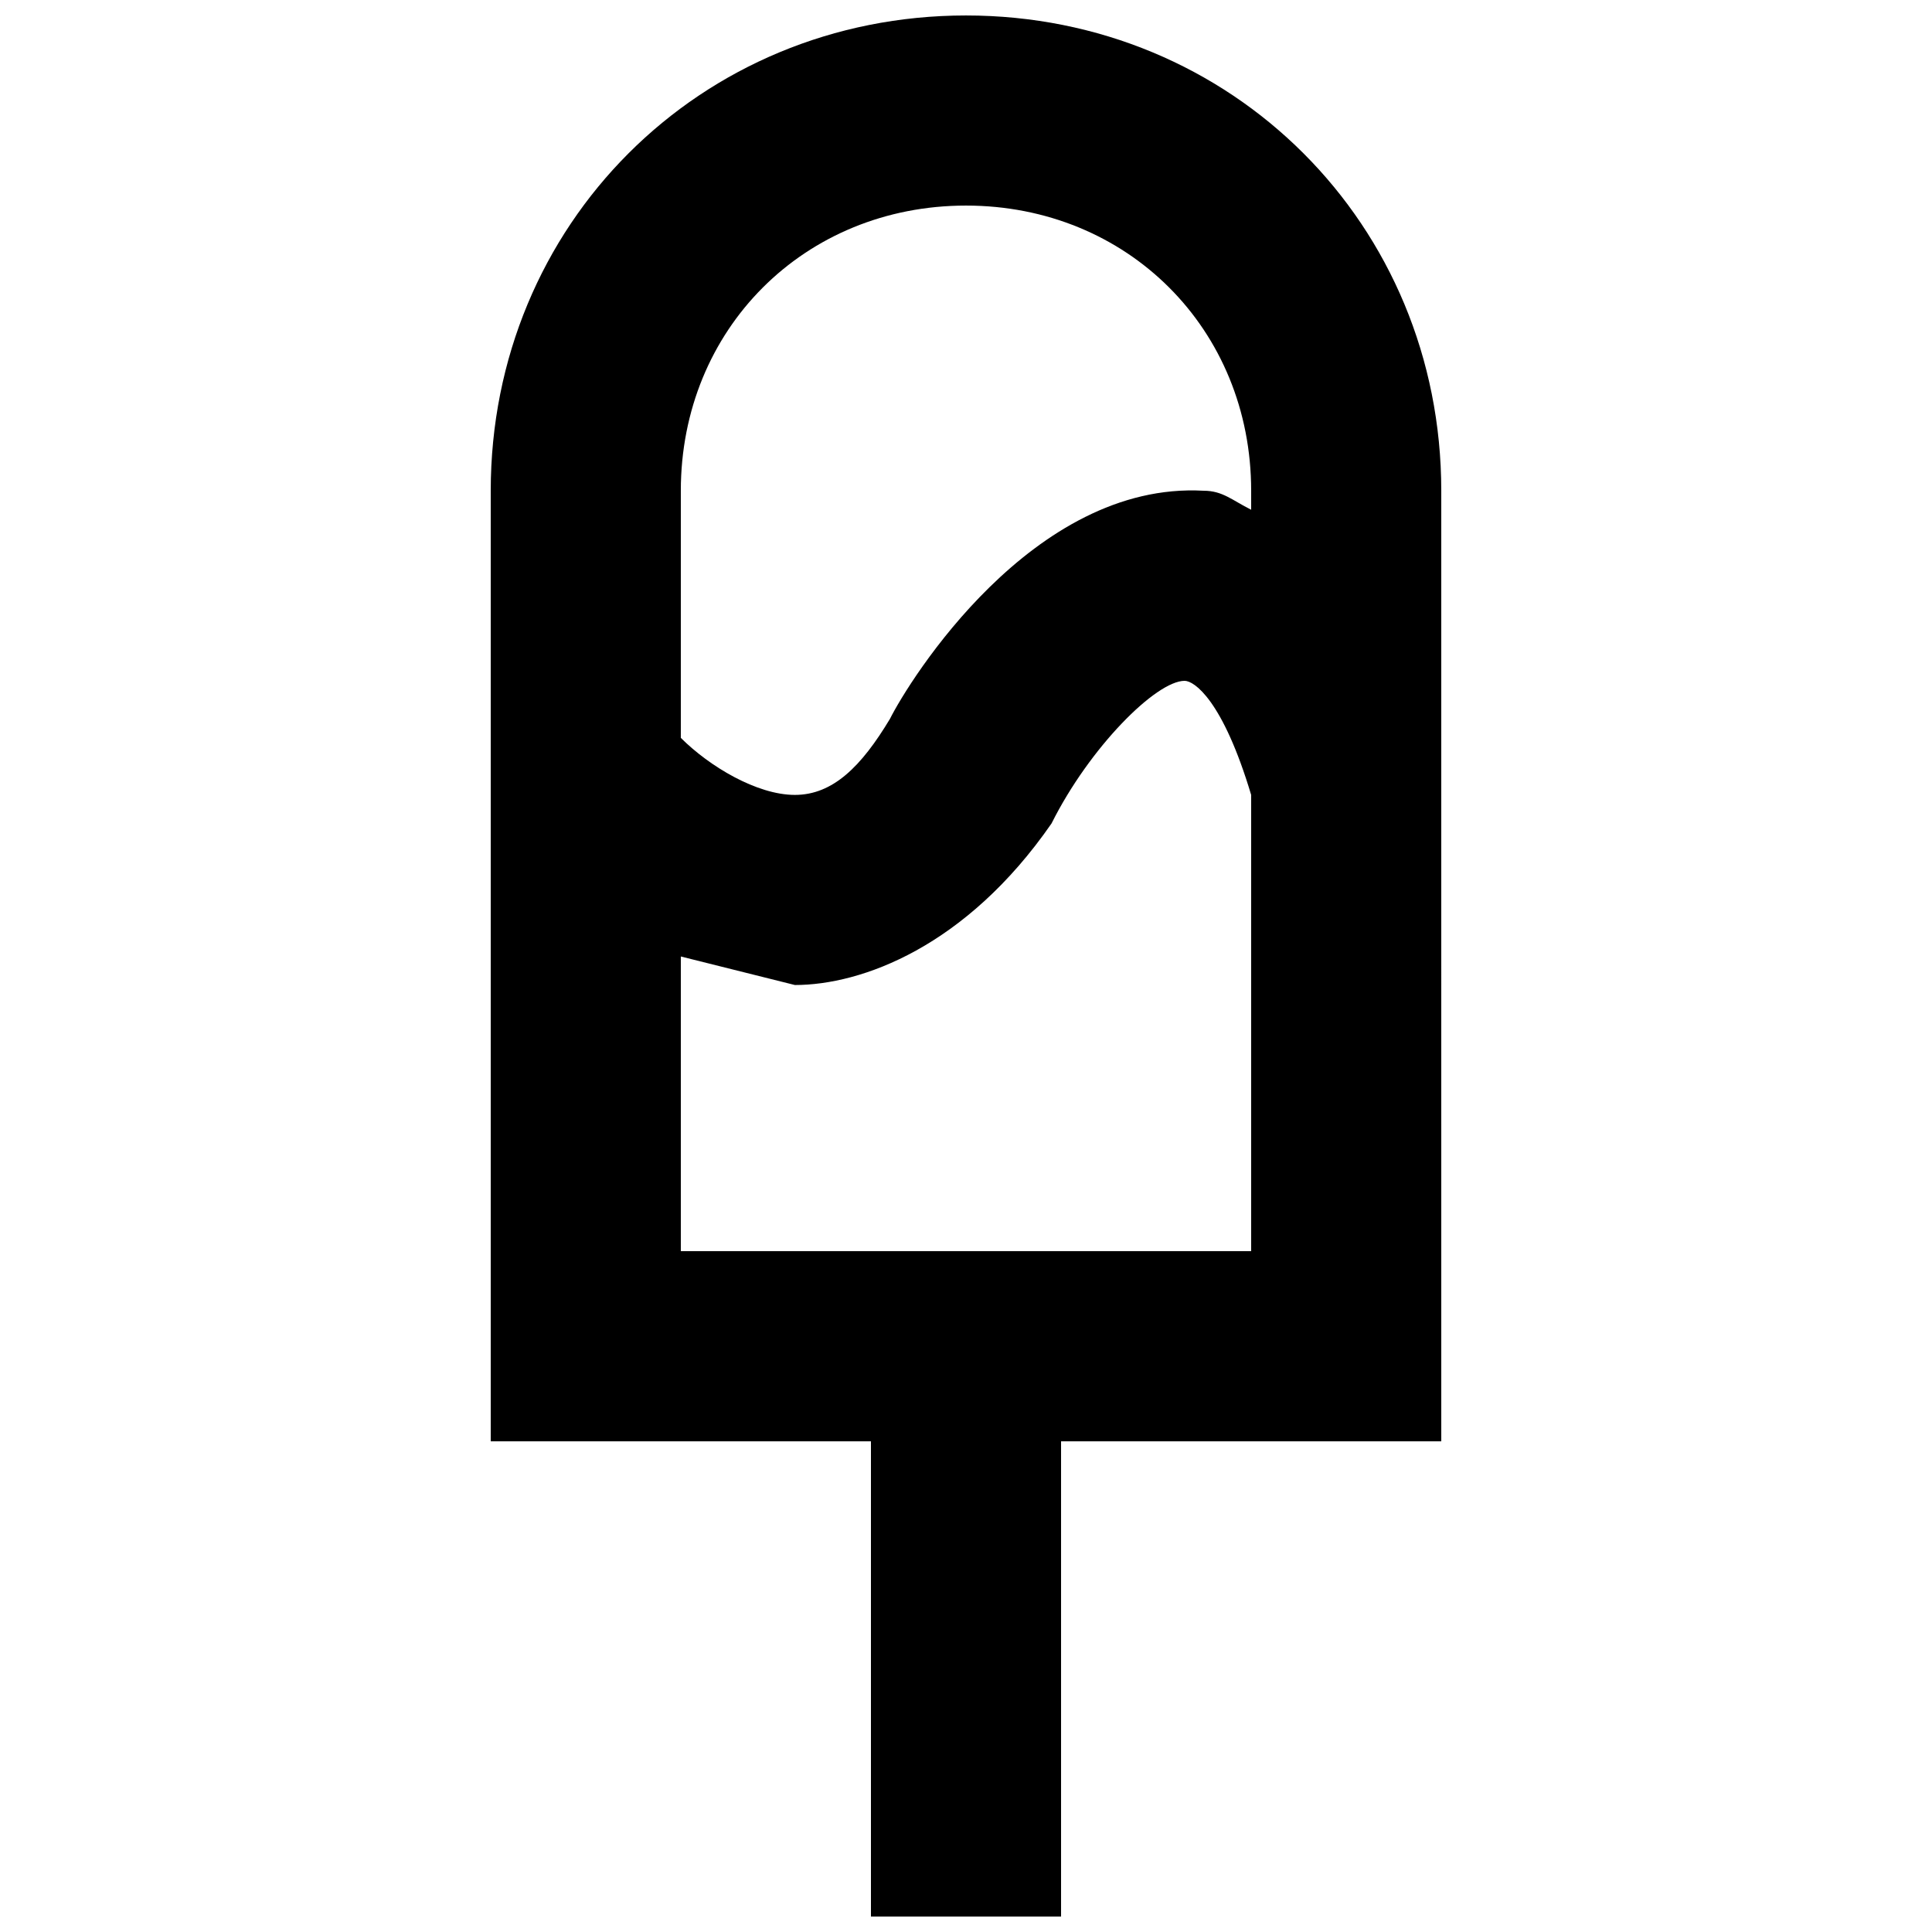 <?xml version="1.0" encoding="UTF-8"?>
<!-- Uploaded to: ICON Repo, www.iconrepo.com, Generator: ICON Repo Mixer Tools -->
<svg width="800px" height="800px" version="1.1" viewBox="144 144 512 512" xmlns="http://www.w3.org/2000/svg">
 <defs>
  <clipPath id="a">
   <path d="m274 148.09h252v503.81h-252z"/>
  </clipPath>
 </defs>
 <g clip-path="url(#a)">
  <path d="m525.95 274.05c0-70.535-55.418-125.95-125.95-125.95-70.531 0-125.95 55.418-125.95 125.95v251.91h100.76v125.95h50.383v-125.95h100.76zm-125.95-75.57c42.824 0 75.57 32.746 75.57 75.57v5.039c-5.039-2.519-7.559-5.039-12.594-5.039-45.344-2.519-78.09 50.383-83.129 60.457-7.559 12.594-15.117 20.152-25.191 20.152-10.078 0-22.672-7.559-30.23-15.113v-65.496c0-42.824 32.75-75.57 75.574-75.57zm-75.574 277.09v-78.09c10.078 2.519 20.152 5.039 30.23 7.559 17.633 0 45.344-10.078 68.016-42.824 10.074-20.156 27.707-37.789 35.266-37.789 2.519 0 10.078 5.039 17.633 30.23v120.91z"/>
 </g>
</svg>